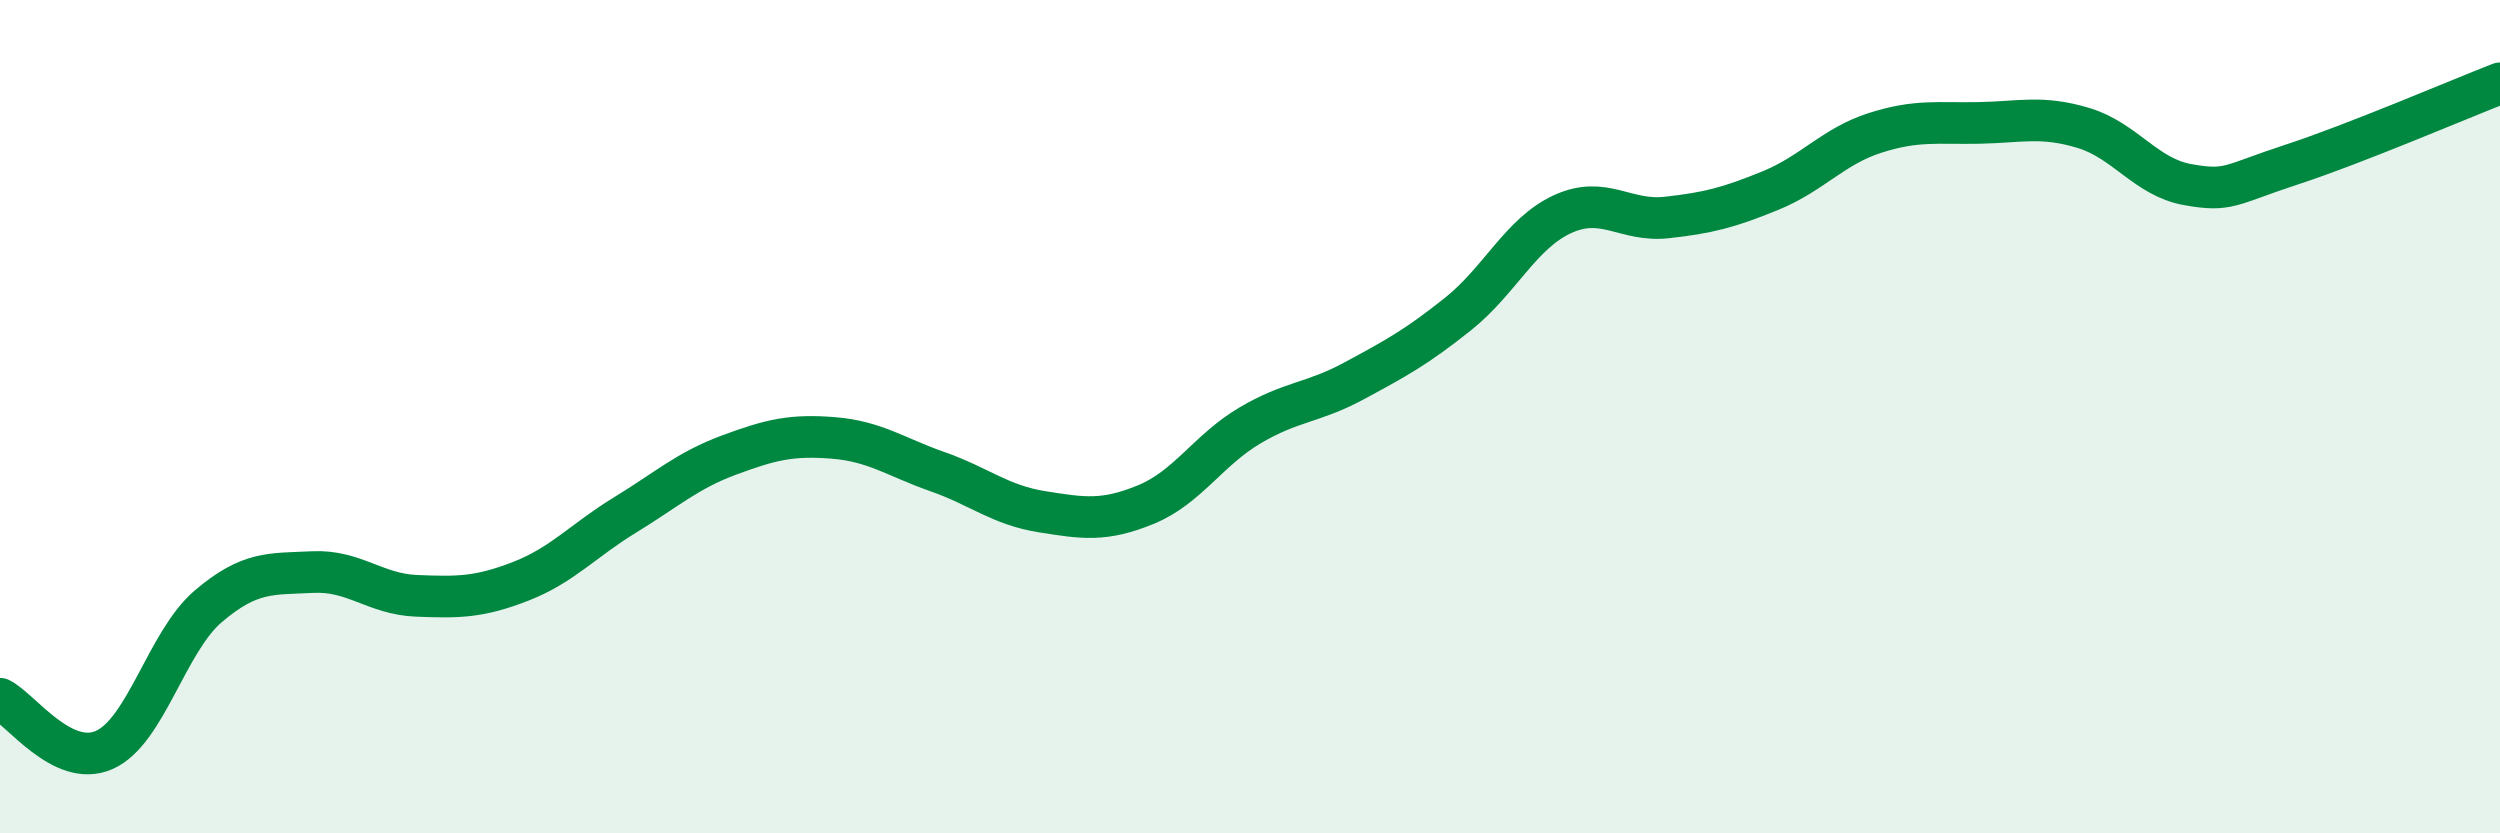 
    <svg width="60" height="20" viewBox="0 0 60 20" xmlns="http://www.w3.org/2000/svg">
      <path
        d="M 0,16.77 C 0.5,17.02 1.5,18.44 2.5,18 C 3.5,17.56 4,15.4 5,14.55 C 6,13.7 6.5,13.78 7.5,13.73 C 8.5,13.68 9,14.26 10,14.3 C 11,14.34 11.5,14.34 12.5,13.95 C 13.5,13.56 14,12.97 15,12.36 C 16,11.75 16.5,11.29 17.5,10.92 C 18.5,10.55 19,10.43 20,10.51 C 21,10.59 21.5,10.97 22.5,11.32 C 23.5,11.67 24,12.12 25,12.28 C 26,12.44 26.5,12.52 27.5,12.11 C 28.5,11.7 29,10.8 30,10.21 C 31,9.62 31.5,9.68 32.5,9.14 C 33.5,8.6 34,8.33 35,7.53 C 36,6.73 36.5,5.6 37.5,5.14 C 38.5,4.68 39,5.33 40,5.22 C 41,5.11 41.5,4.98 42.5,4.57 C 43.5,4.16 44,3.51 45,3.19 C 46,2.87 46.5,2.97 47.5,2.95 C 48.5,2.93 49,2.77 50,3.07 C 51,3.37 51.5,4.25 52.5,4.43 C 53.5,4.61 53.5,4.44 55,3.95 C 56.5,3.46 59,2.39 60,2L60 20L0 20Z"
        fill="#008740"
        opacity="0.1"
        stroke-linecap="round"
        stroke-linejoin="round"
      />
      <path
        d="M 0,16.77 C 0.5,17.02 1.5,18.44 2.5,18 C 3.5,17.56 4,15.4 5,14.55 C 6,13.7 6.5,13.78 7.5,13.73 C 8.5,13.68 9,14.26 10,14.3 C 11,14.34 11.5,14.34 12.5,13.95 C 13.5,13.56 14,12.97 15,12.36 C 16,11.75 16.5,11.29 17.5,10.92 C 18.5,10.55 19,10.43 20,10.51 C 21,10.59 21.5,10.97 22.5,11.32 C 23.5,11.67 24,12.12 25,12.28 C 26,12.44 26.5,12.52 27.5,12.11 C 28.5,11.7 29,10.8 30,10.21 C 31,9.62 31.5,9.68 32.5,9.14 C 33.5,8.6 34,8.33 35,7.53 C 36,6.73 36.5,5.6 37.5,5.14 C 38.5,4.68 39,5.33 40,5.22 C 41,5.11 41.5,4.98 42.5,4.57 C 43.5,4.16 44,3.51 45,3.19 C 46,2.87 46.5,2.97 47.5,2.95 C 48.5,2.93 49,2.77 50,3.07 C 51,3.37 51.5,4.25 52.5,4.43 C 53.5,4.61 53.5,4.44 55,3.95 C 56.5,3.46 59,2.39 60,2"
        stroke="#008740"
        stroke-width="1"
        fill="none"
        stroke-linecap="round"
        stroke-linejoin="round"
      />
    </svg>
  